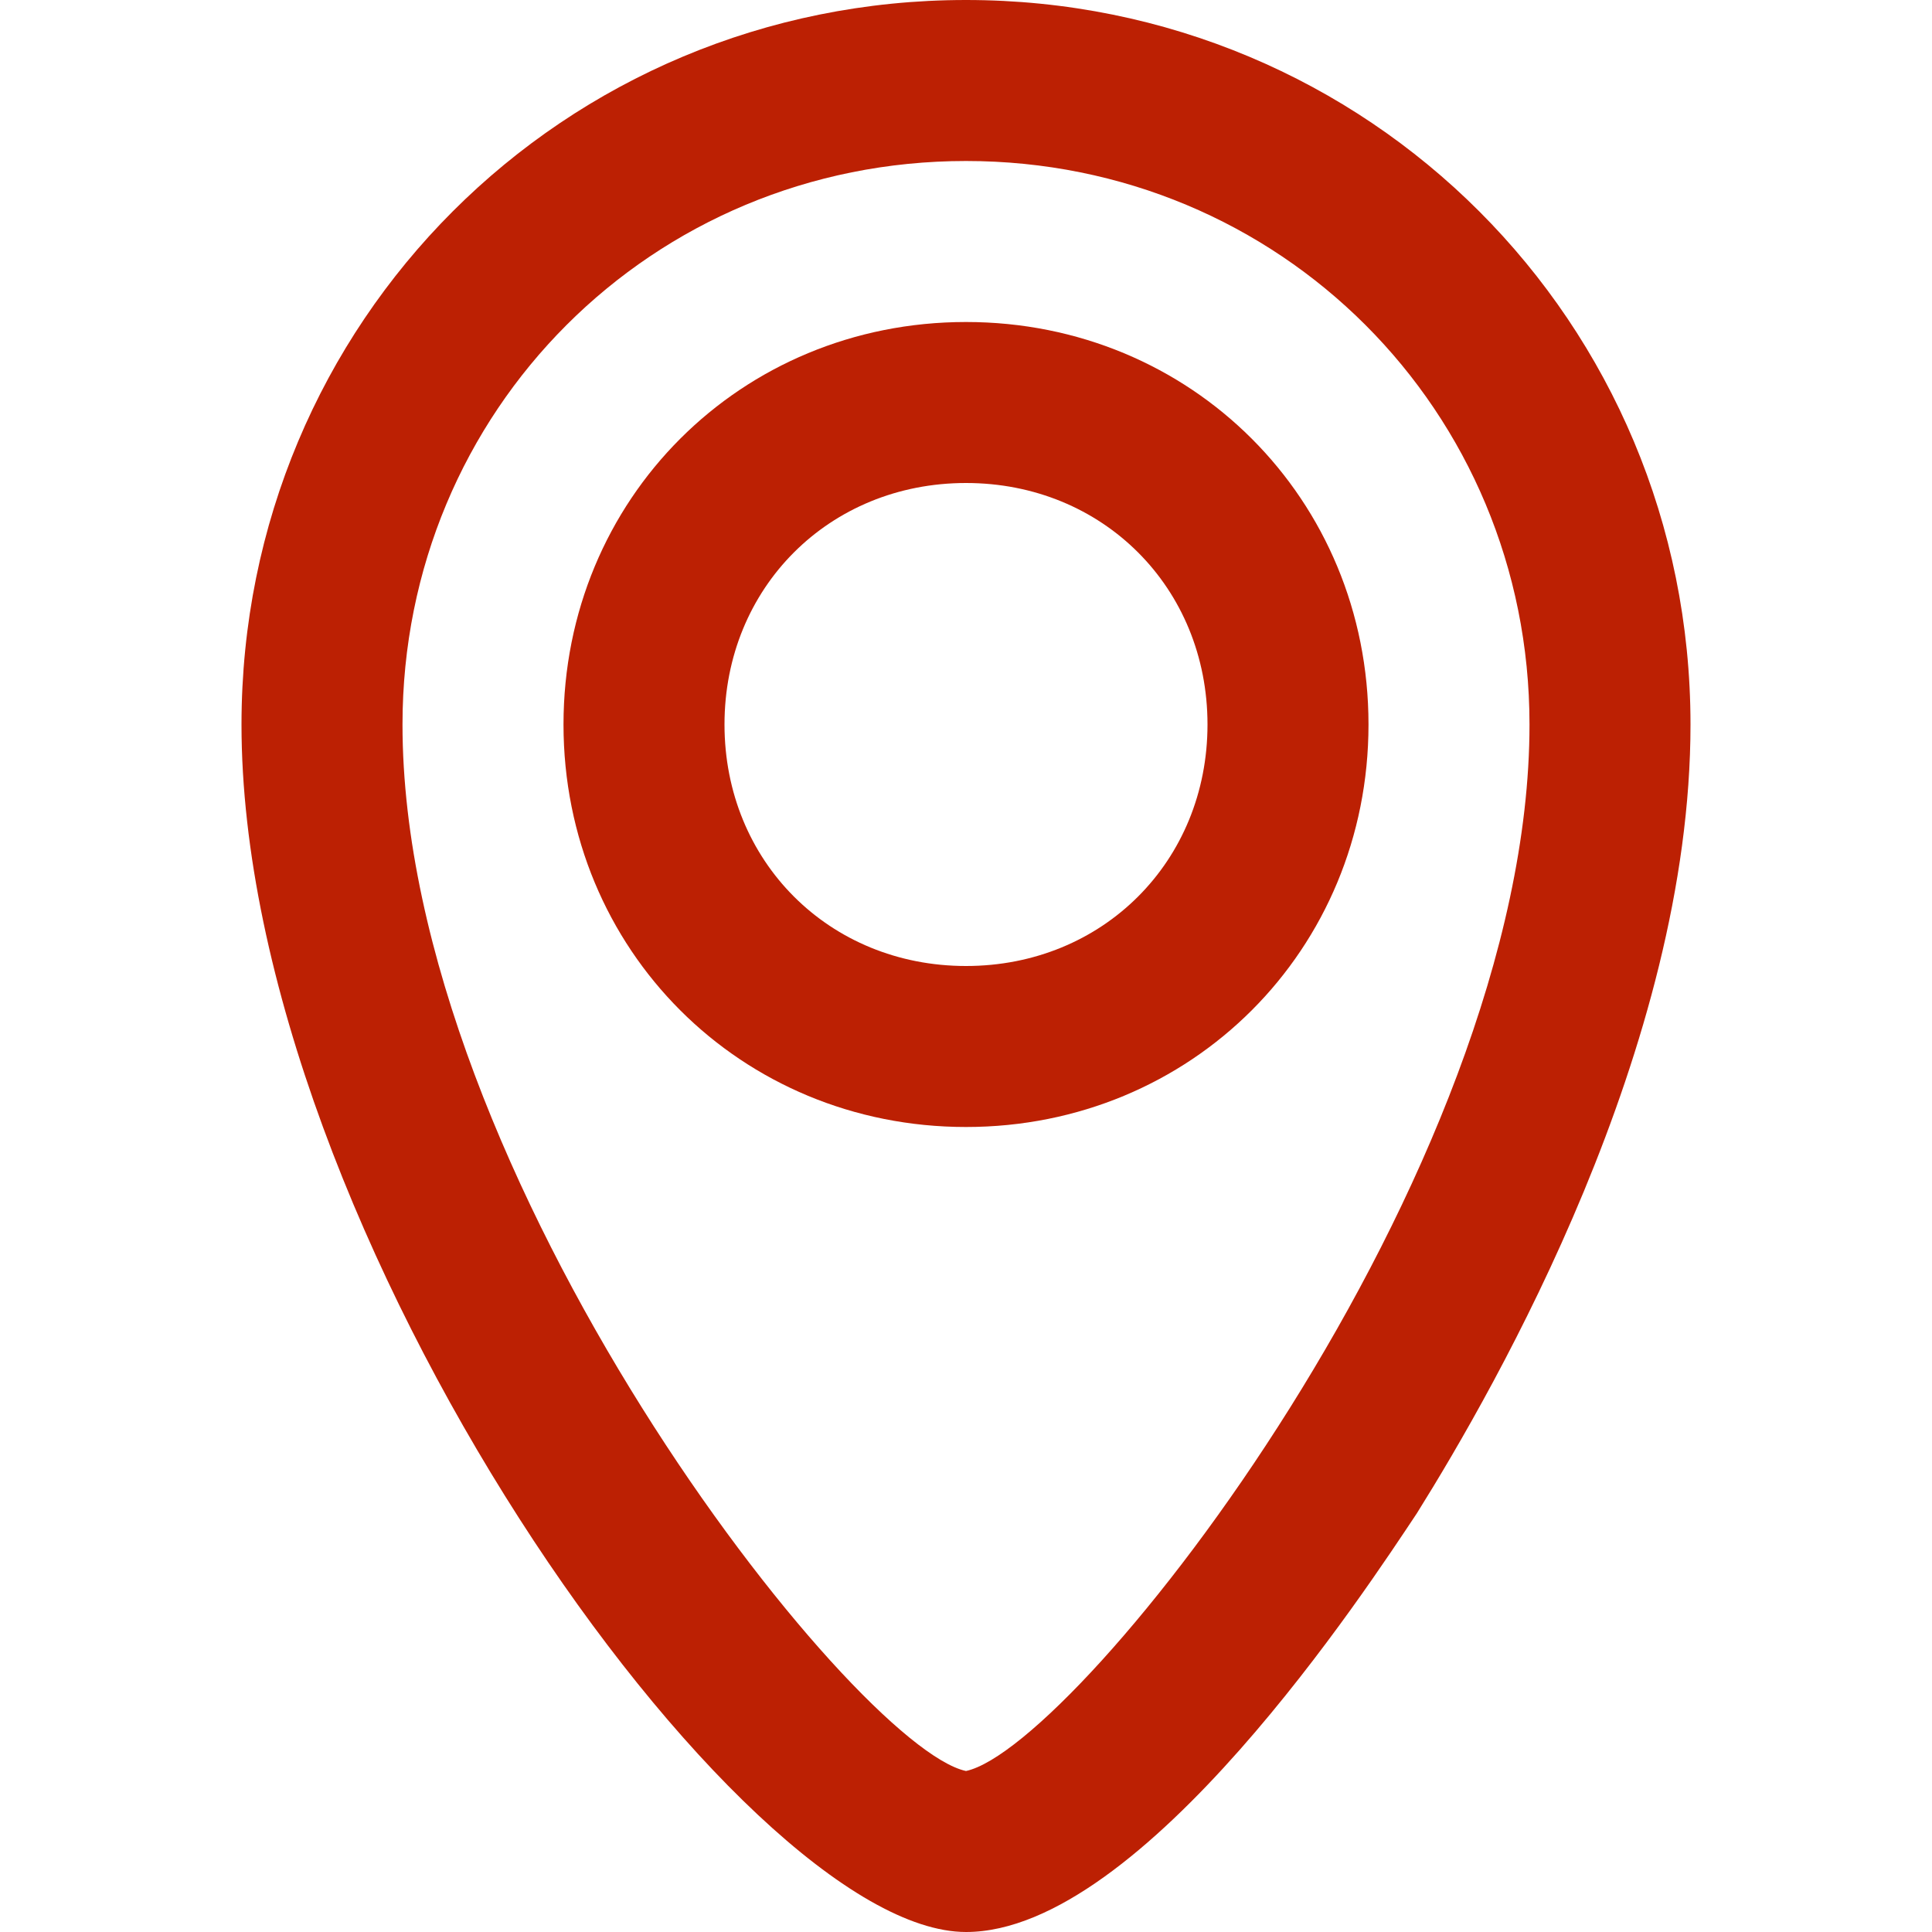 <?xml version="1.0" encoding="utf-8"?>
<!-- Generator: Adobe Illustrator 16.0.0, SVG Export Plug-In . SVG Version: 6.00 Build 0)  -->
<!DOCTYPE svg PUBLIC "-//W3C//DTD SVG 1.1//EN" "http://www.w3.org/Graphics/SVG/1.1/DTD/svg11.dtd">
<svg version="1.1" id="Layer_1" xmlns="http://www.w3.org/2000/svg" xmlns:xlink="http://www.w3.org/1999/xlink" x="0px" y="0px"
	 width="24px" height="24px" viewBox="0 0 24 24" enable-background="new 0 0 24 24" xml:space="preserve">
<g>
	<g>
		<g>
			<path fill="#BC2003" d="M12,24c-2.8,0-9-8.7-9-15c0-5,4-9,9-9s9,4,9,9c0,4-2.4,8.2-3.4,9.8C17,19.7,14.2,24,12,24z M12,2
				C8.1,2,5,5.1,5,9c0,5.6,5.6,12.7,7,13c1.4-0.3,7-7.4,7-13C19,5.1,15.9,2,12,2z"/>
		</g>
	</g>
	<g>
		<g>
			<path fill="#BC2003" d="M12,14c-2.8,0-5-2.2-5-5s2.2-5,5-5s5,2.2,5,5S14.8,14,12,14z M12,6c-1.7,0-3,1.3-3,3s1.3,3,3,3s3-1.3,3-3
				S13.7,6,12,6z"/>
		</g>
	</g>
</g>
</svg>
